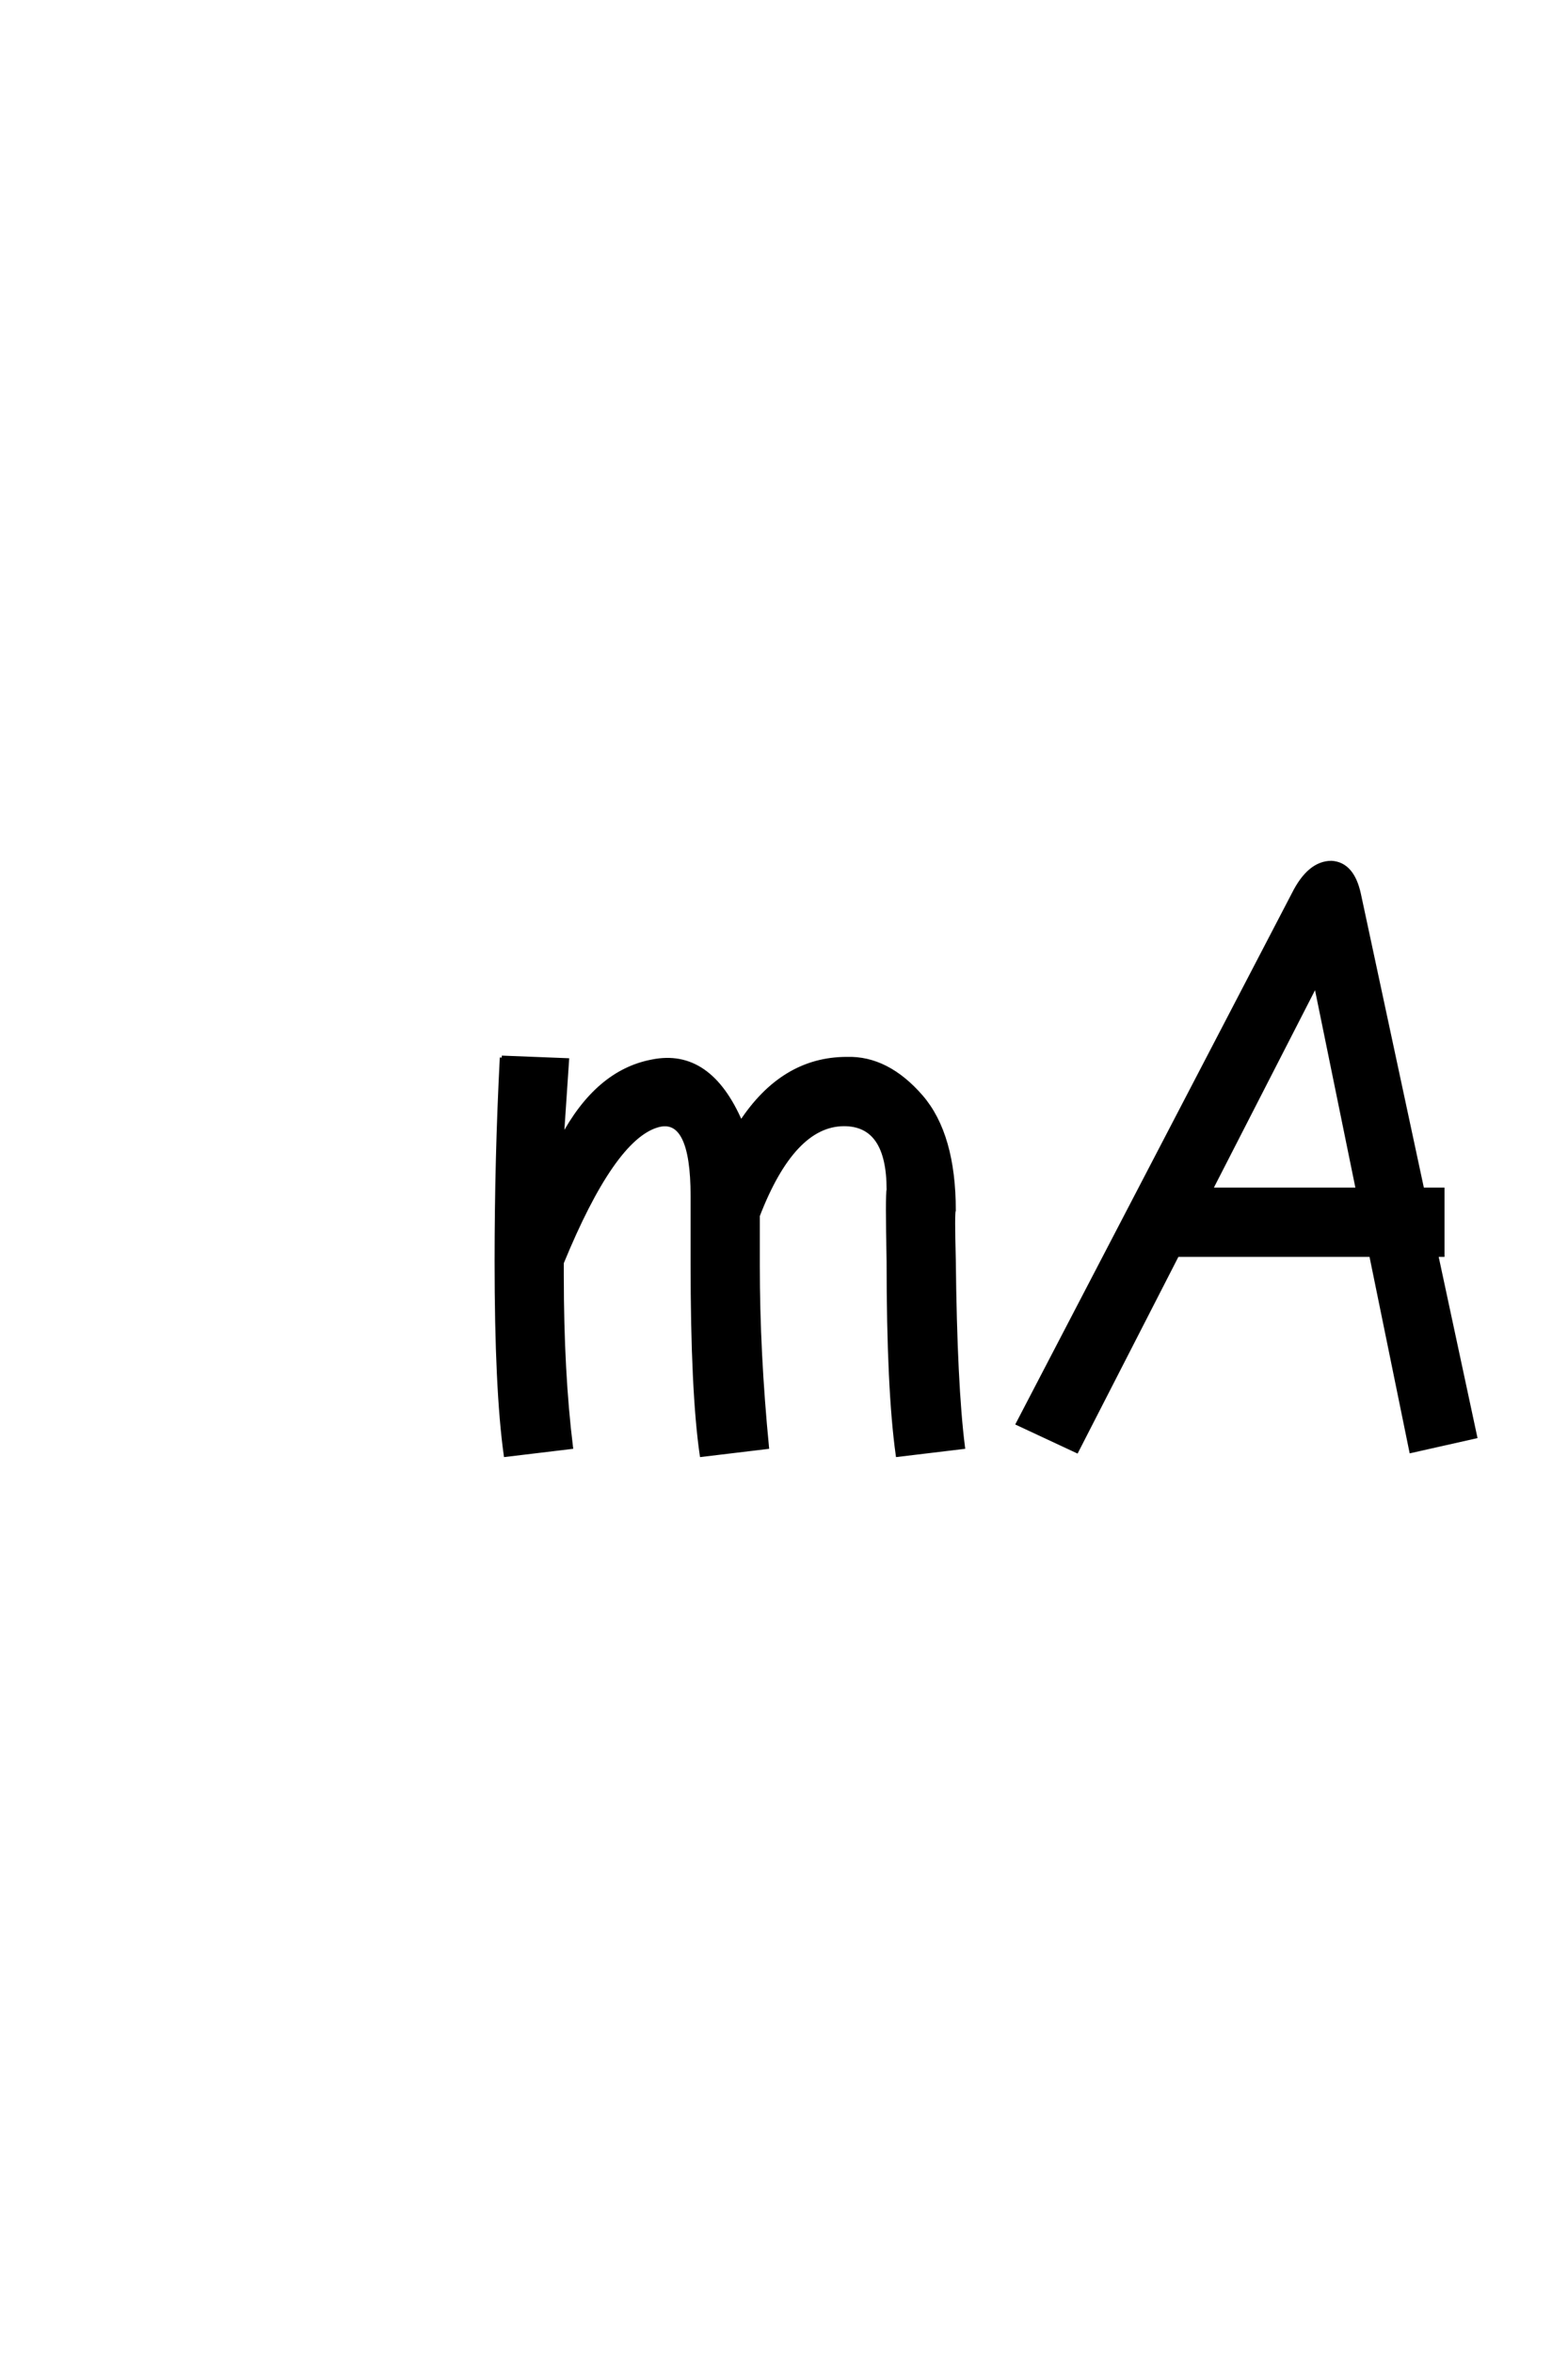 <?xml version='1.0' encoding='UTF-8'?>
<!DOCTYPE svg PUBLIC "-//W3C//DTD SVG 1.0//EN"
"http://www.w3.org/TR/2001/REC-SVG-20010904/DTD/svg10.dtd">

<svg xmlns='http://www.w3.org/2000/svg' version='1.0' width='40.0' height='60.0'>

 <g transform='scale(0.1 -0.1) translate(110.0 -370.0)'>
  <path d='M18 100.328
Q16.672 74.672 16.672 48.328
Q16.672 15.672 19 -1
L35.672 1
Q33.328 20 33.328 44.672
L33.328 48
Q46.328 79.672 57.672 83
Q66.672 85.672 66.672 65
L66.672 48
Q66.672 15 69 -1
L85.672 1
Q83.328 25 83.328 47.328
L83.328 60
Q92.328 83.328 105.328 83.328
Q116.672 83.328 116.672 66.672
Q116.328 65.328 116.672 48.328
Q116.672 15.672 119 -1
L135.672 1
Q133.672 16.672 133.328 48.672
Q133 61 133.328 61.328
Q133.328 80.672 125 90.328
Q116.328 100.328 106 100
Q89.672 100 79 83.672
Q71 102.328 56.328 99.328
Q42.328 96.672 33.328 79.672
L34.672 99.672
L18 100.328
L18 100.328
M183 66.672
L183 50
L258 50
L258 66.672
L183 66.672
L183 66.672
M220 142
L149.672 7
L164.672 0
L225.672 119
L250 0
L266.328 3.672
L236.672 142
Q235 149.672 229.672 150
Q224 150 220 142
' style='fill: #000000; stroke: #000000'/>
 </g>
</svg>
